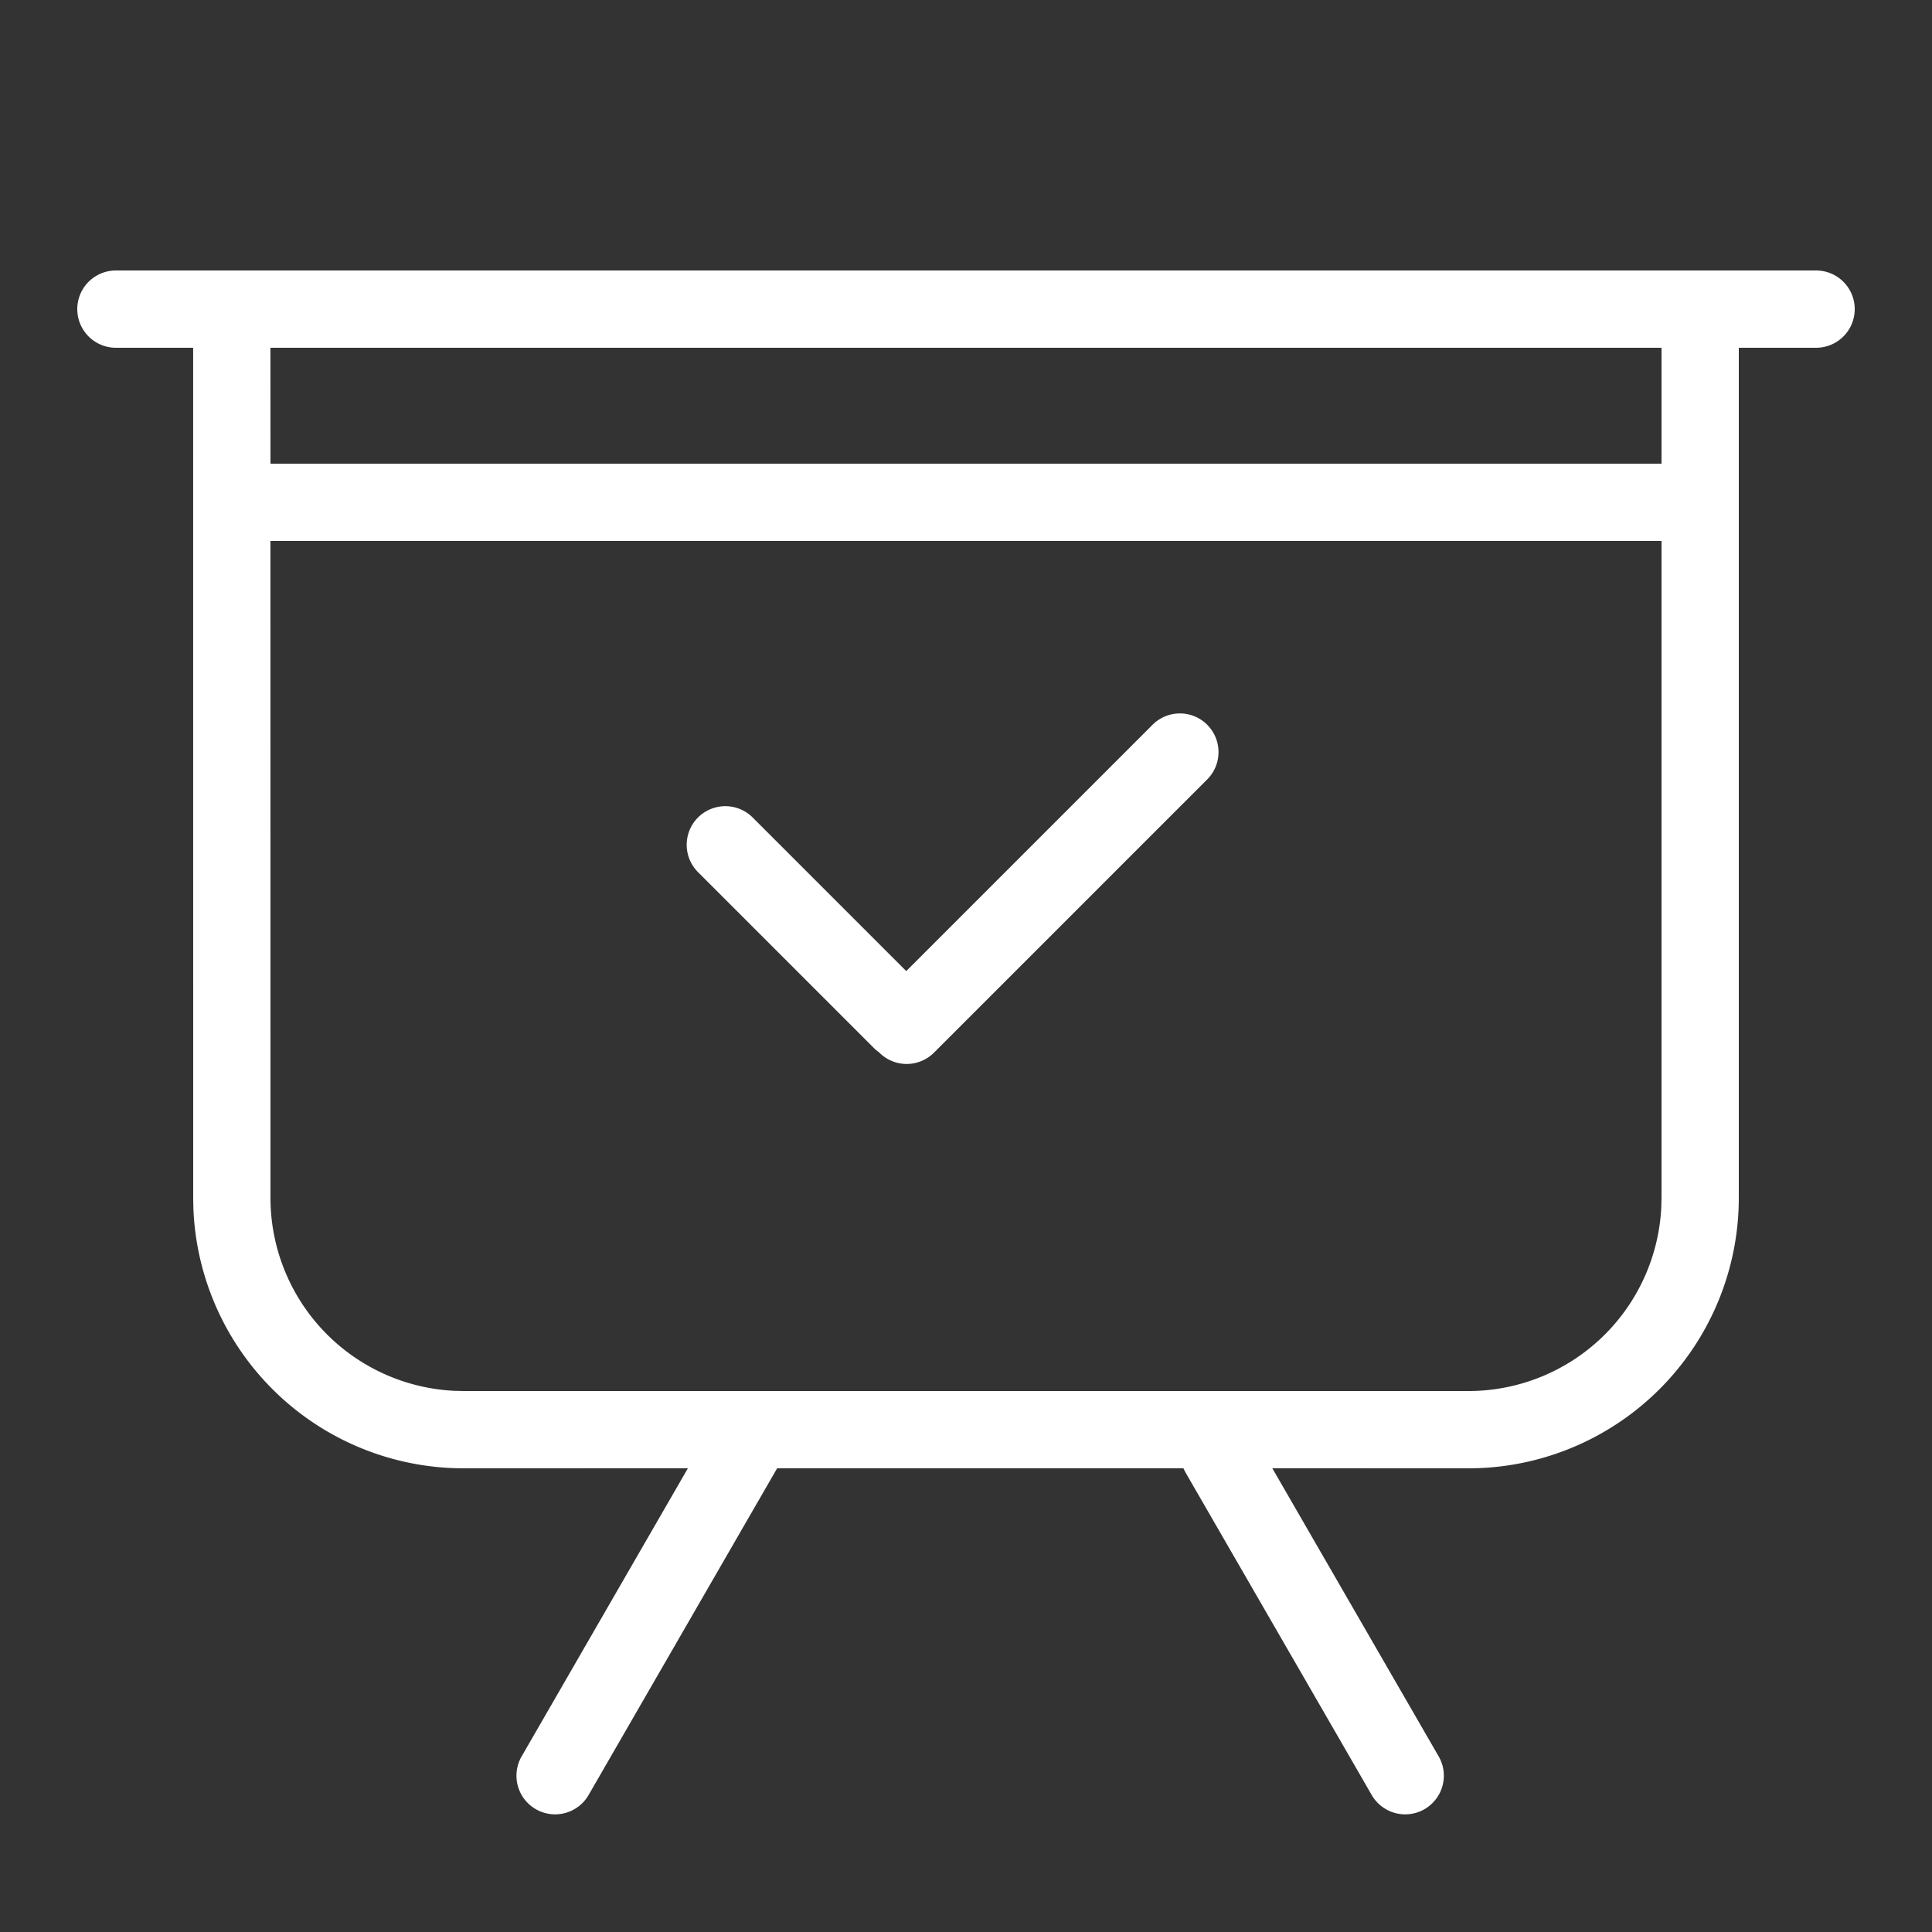 <?xml version="1.0" standalone="no"?><!DOCTYPE svg PUBLIC "-//W3C//DTD SVG 1.1//EN" "http://www.w3.org/Graphics/SVG/1.1/DTD/svg11.dtd"><svg t="1741446830552" class="icon" viewBox="0 0 1024 1024" version="1.1" xmlns="http://www.w3.org/2000/svg" p-id="2612" xmlns:xlink="http://www.w3.org/1999/xlink" width="200" height="200"><rect x="0" y="0" width="1024" height="1024" fill="#333333" stroke="none"/><path d="M962.56 143.36a20.48 20.48 0 1 1 0 40.96H921.6v450.56a143.36 143.36 0 0 1-137.728 143.258l-5.632 0.102-103.885-0.026 88.166 152.704a20.48 20.48 0 0 1-35.482 20.48l-98.765-171.085-1.05-2.099H411.904l-99.942 173.184a20.48 20.48 0 1 1-35.482-20.48l88.115-152.704L245.76 778.24a143.36 143.36 0 0 1-143.258-137.728L102.4 634.88 102.374 184.32H61.44a20.48 20.48 0 1 1 0-40.96h901.12z m-81.92 143.36H143.334L143.36 634.88a102.4 102.4 0 0 0 97.28 102.272l5.12 0.128h532.48a102.4 102.4 0 0 0 102.272-97.28l0.128-5.12V286.72z m0-102.4H143.334L143.36 245.76h737.28V184.32z" fill="#ffffff" p-id="2613"></path><path d="M639.846 384.154a20.48 20.48 0 0 1 0 28.954l-144.819 144.819a20.48 20.48 0 0 1-28.954 0l-0.256-0.256a20.608 20.608 0 0 1-2.739-2.304l-93.107-93.107a20.48 20.48 0 0 1 28.954-28.979l81.408 81.408 130.56-130.56a20.48 20.48 0 0 1 28.954 0z" fill="#ffffff" p-id="2614"></path></svg>
